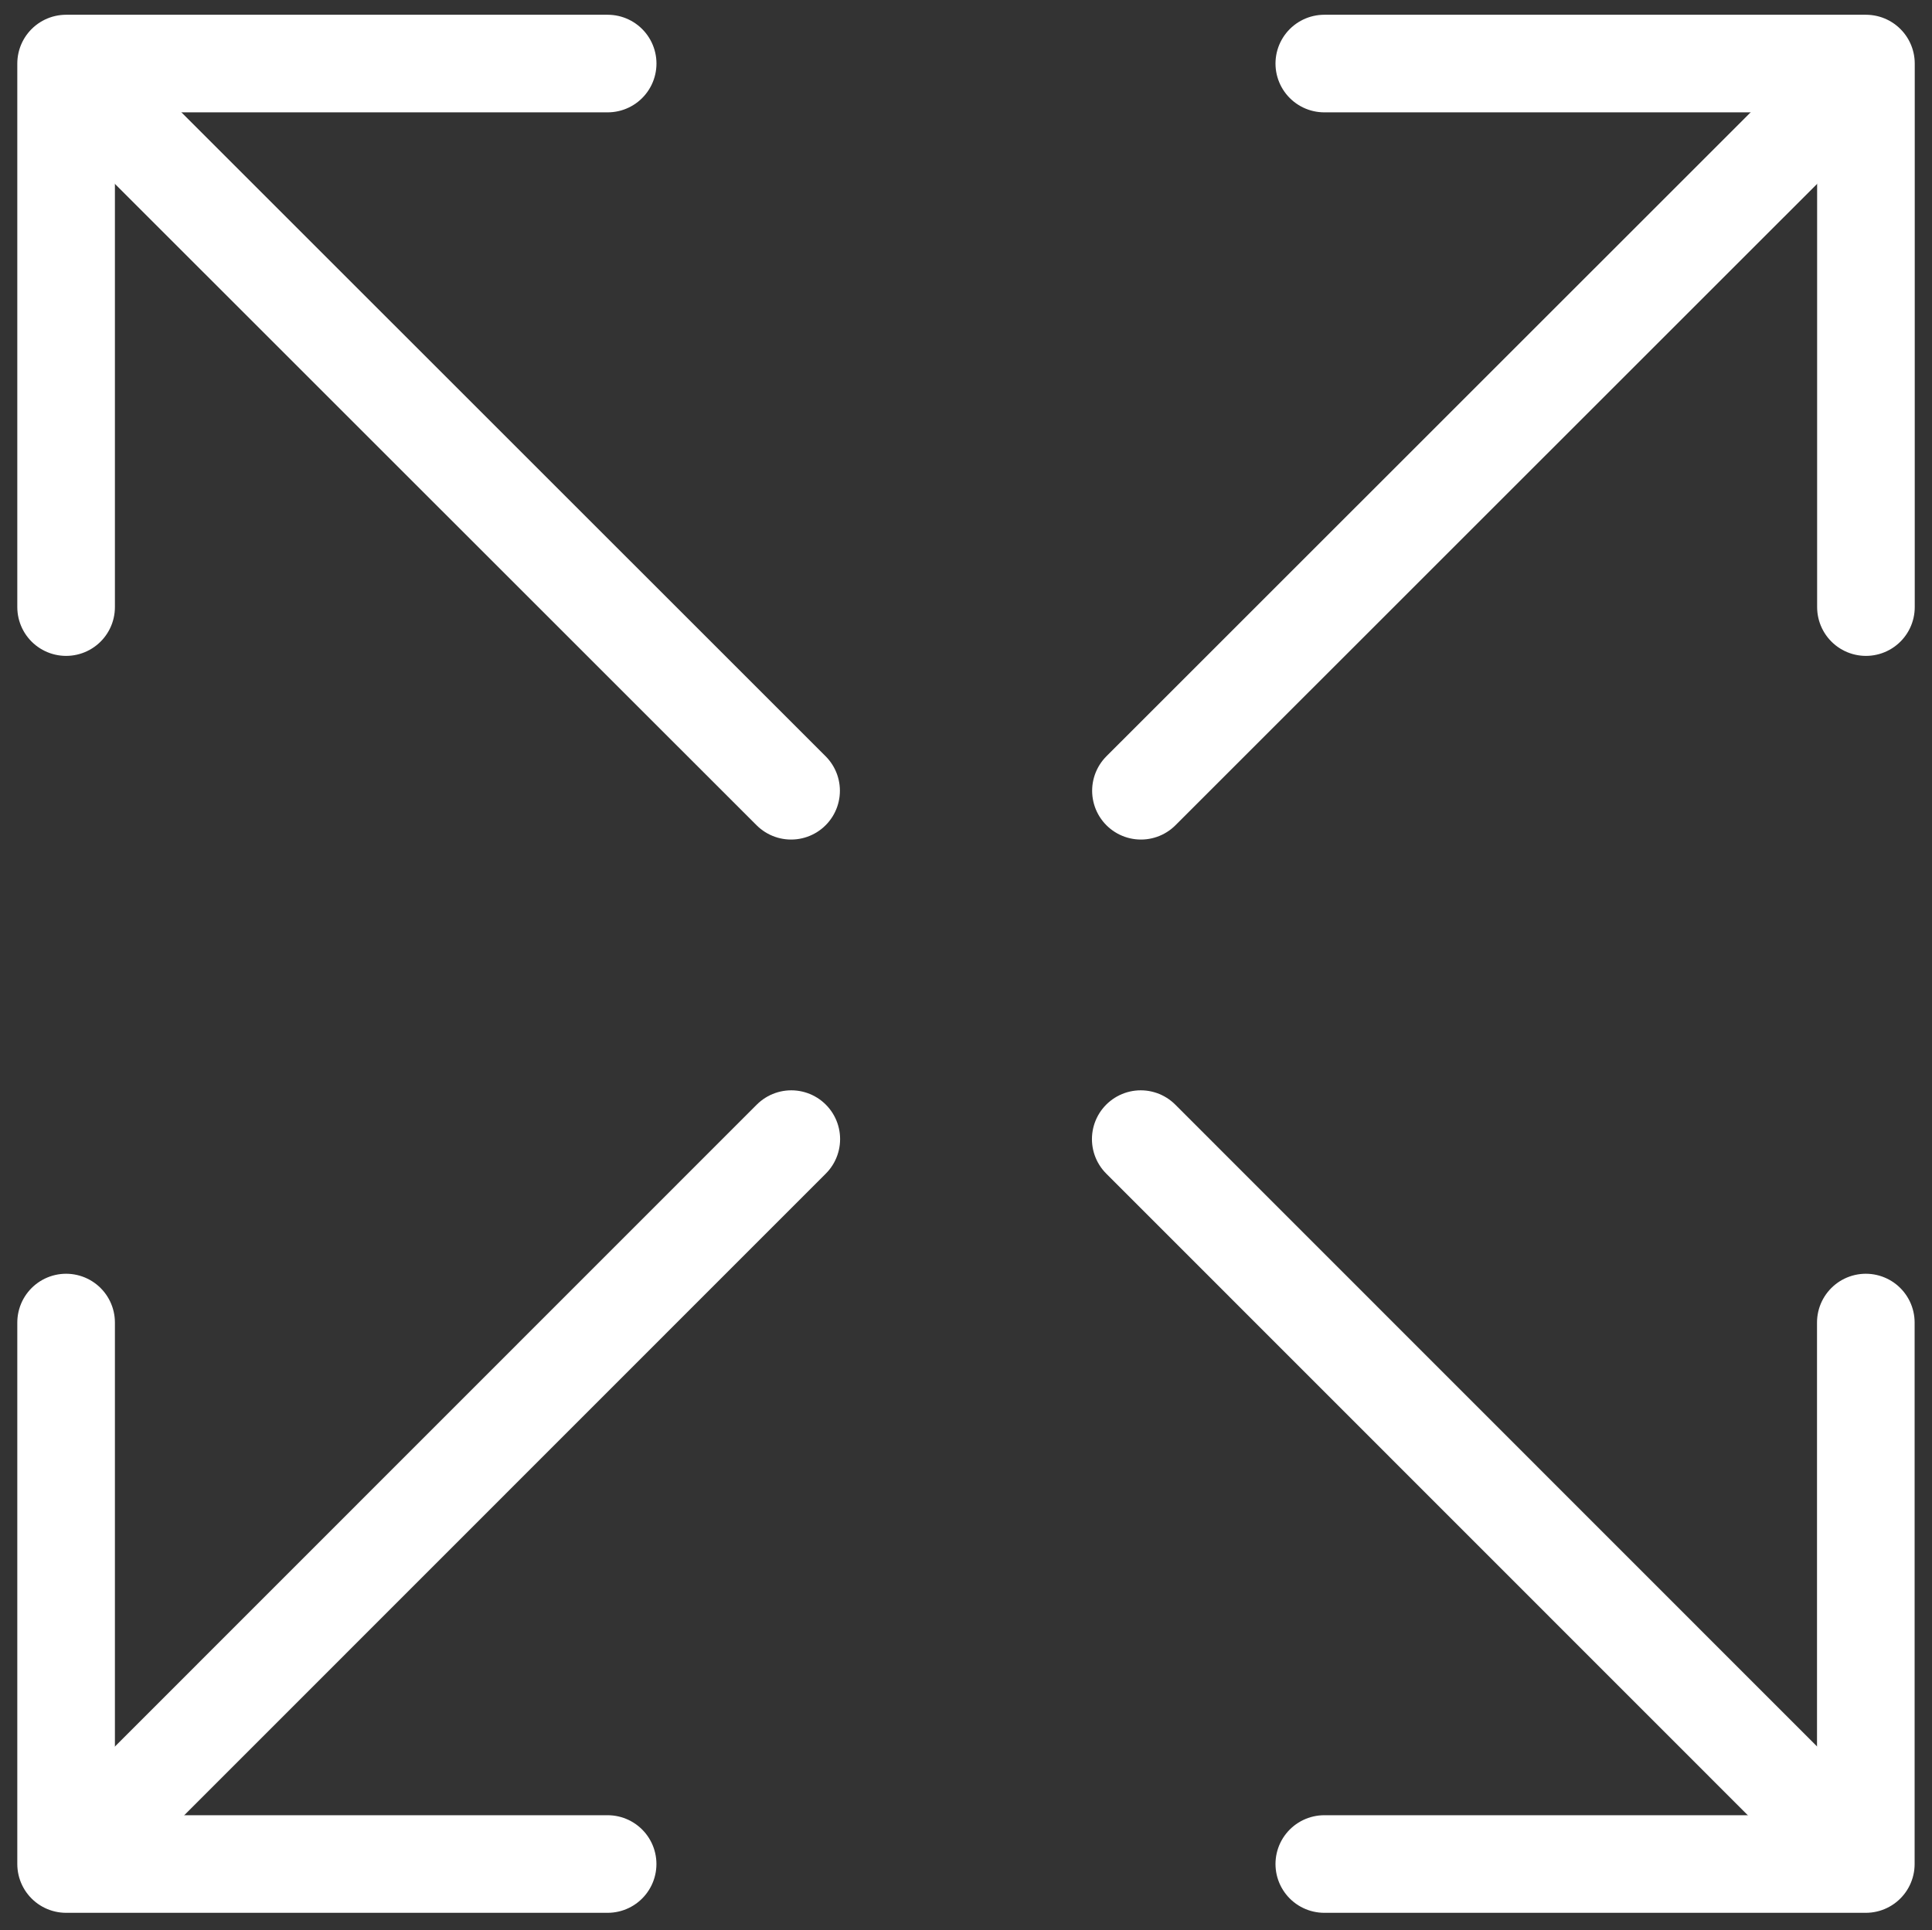 <svg xmlns="http://www.w3.org/2000/svg" width="49.481" height="49.442" viewBox="0 0 49.481 49.442">
  <rect x="0" y="0" width="49.481" height="49.442" fill="#333333" stroke="none"/>
  <g id="icon-moredeails" transform="translate(-182.283 -266.385)">
    <g id="Group_37" data-name="Group 37">
      <g id="Group_36" data-name="Group 36">
        <g id="Group_35" data-name="Group 35">
          <line id="Line_4" data-name="Line 4" x1="18.493" y2="18.489" transform="translate(211.504 268.153)" fill="none" stroke="#fff" stroke-linecap="round" stroke-linejoin="round" stroke-width="2.5"/>
        </g>
      </g>
      <path id="Path_139" data-name="Path 139" d="M230.072,281.937V268.013H216.2" fill="none" stroke="#fff" stroke-linecap="round" stroke-linejoin="round" stroke-width="2.5"/>
    </g>
    <g id="Group_40" data-name="Group 40">
      <g id="Group_39" data-name="Group 39">
        <g id="Group_38" data-name="Group 38">
          <line id="Line_5" data-name="Line 5" x1="18.488" y1="18.494" transform="translate(211.499 295.566)" fill="none" stroke="#fff" stroke-linecap="round" stroke-linejoin="round" stroke-width="2.5"/>
        </g>
      </g>
      <path id="Path_140" data-name="Path 140" d="M216.2,314.136h13.869V300.265" fill="none" stroke="#fff" stroke-linecap="round" stroke-linejoin="round" stroke-width="2.5"/>
    </g>
    <g id="Group_43" data-name="Group 43">
      <g id="Group_42" data-name="Group 42">
        <g id="Group_41" data-name="Group 41">
          <line id="Line_6" data-name="Line 6" x2="18.493" y2="18.489" transform="translate(184.051 268.153)" fill="none" stroke="#fff" stroke-linecap="round" stroke-linejoin="round" stroke-width="2.5"/>
        </g>
      </g>
      <path id="Path_141" data-name="Path 141" d="M183.976,281.937V268.013h13.87" fill="none" stroke="#fff" stroke-linecap="round" stroke-linejoin="round" stroke-width="2.5"/>
    </g>
    <g id="Group_46" data-name="Group 46">
      <g id="Group_45" data-name="Group 45">
        <g id="Group_44" data-name="Group 44">
          <line id="Line_7" data-name="Line 7" y1="18.494" x2="18.488" transform="translate(184.061 295.566)" fill="none" stroke="#fff" stroke-linecap="round" stroke-linejoin="round" stroke-width="2.5"/>
        </g>
      </g>
      <path id="Path_142" data-name="Path 142" d="M197.845,314.136H183.976V300.265" fill="none" stroke="#fff" stroke-linecap="round" stroke-linejoin="round" stroke-width="2.5"/>
    </g>
  </g>
</svg>
